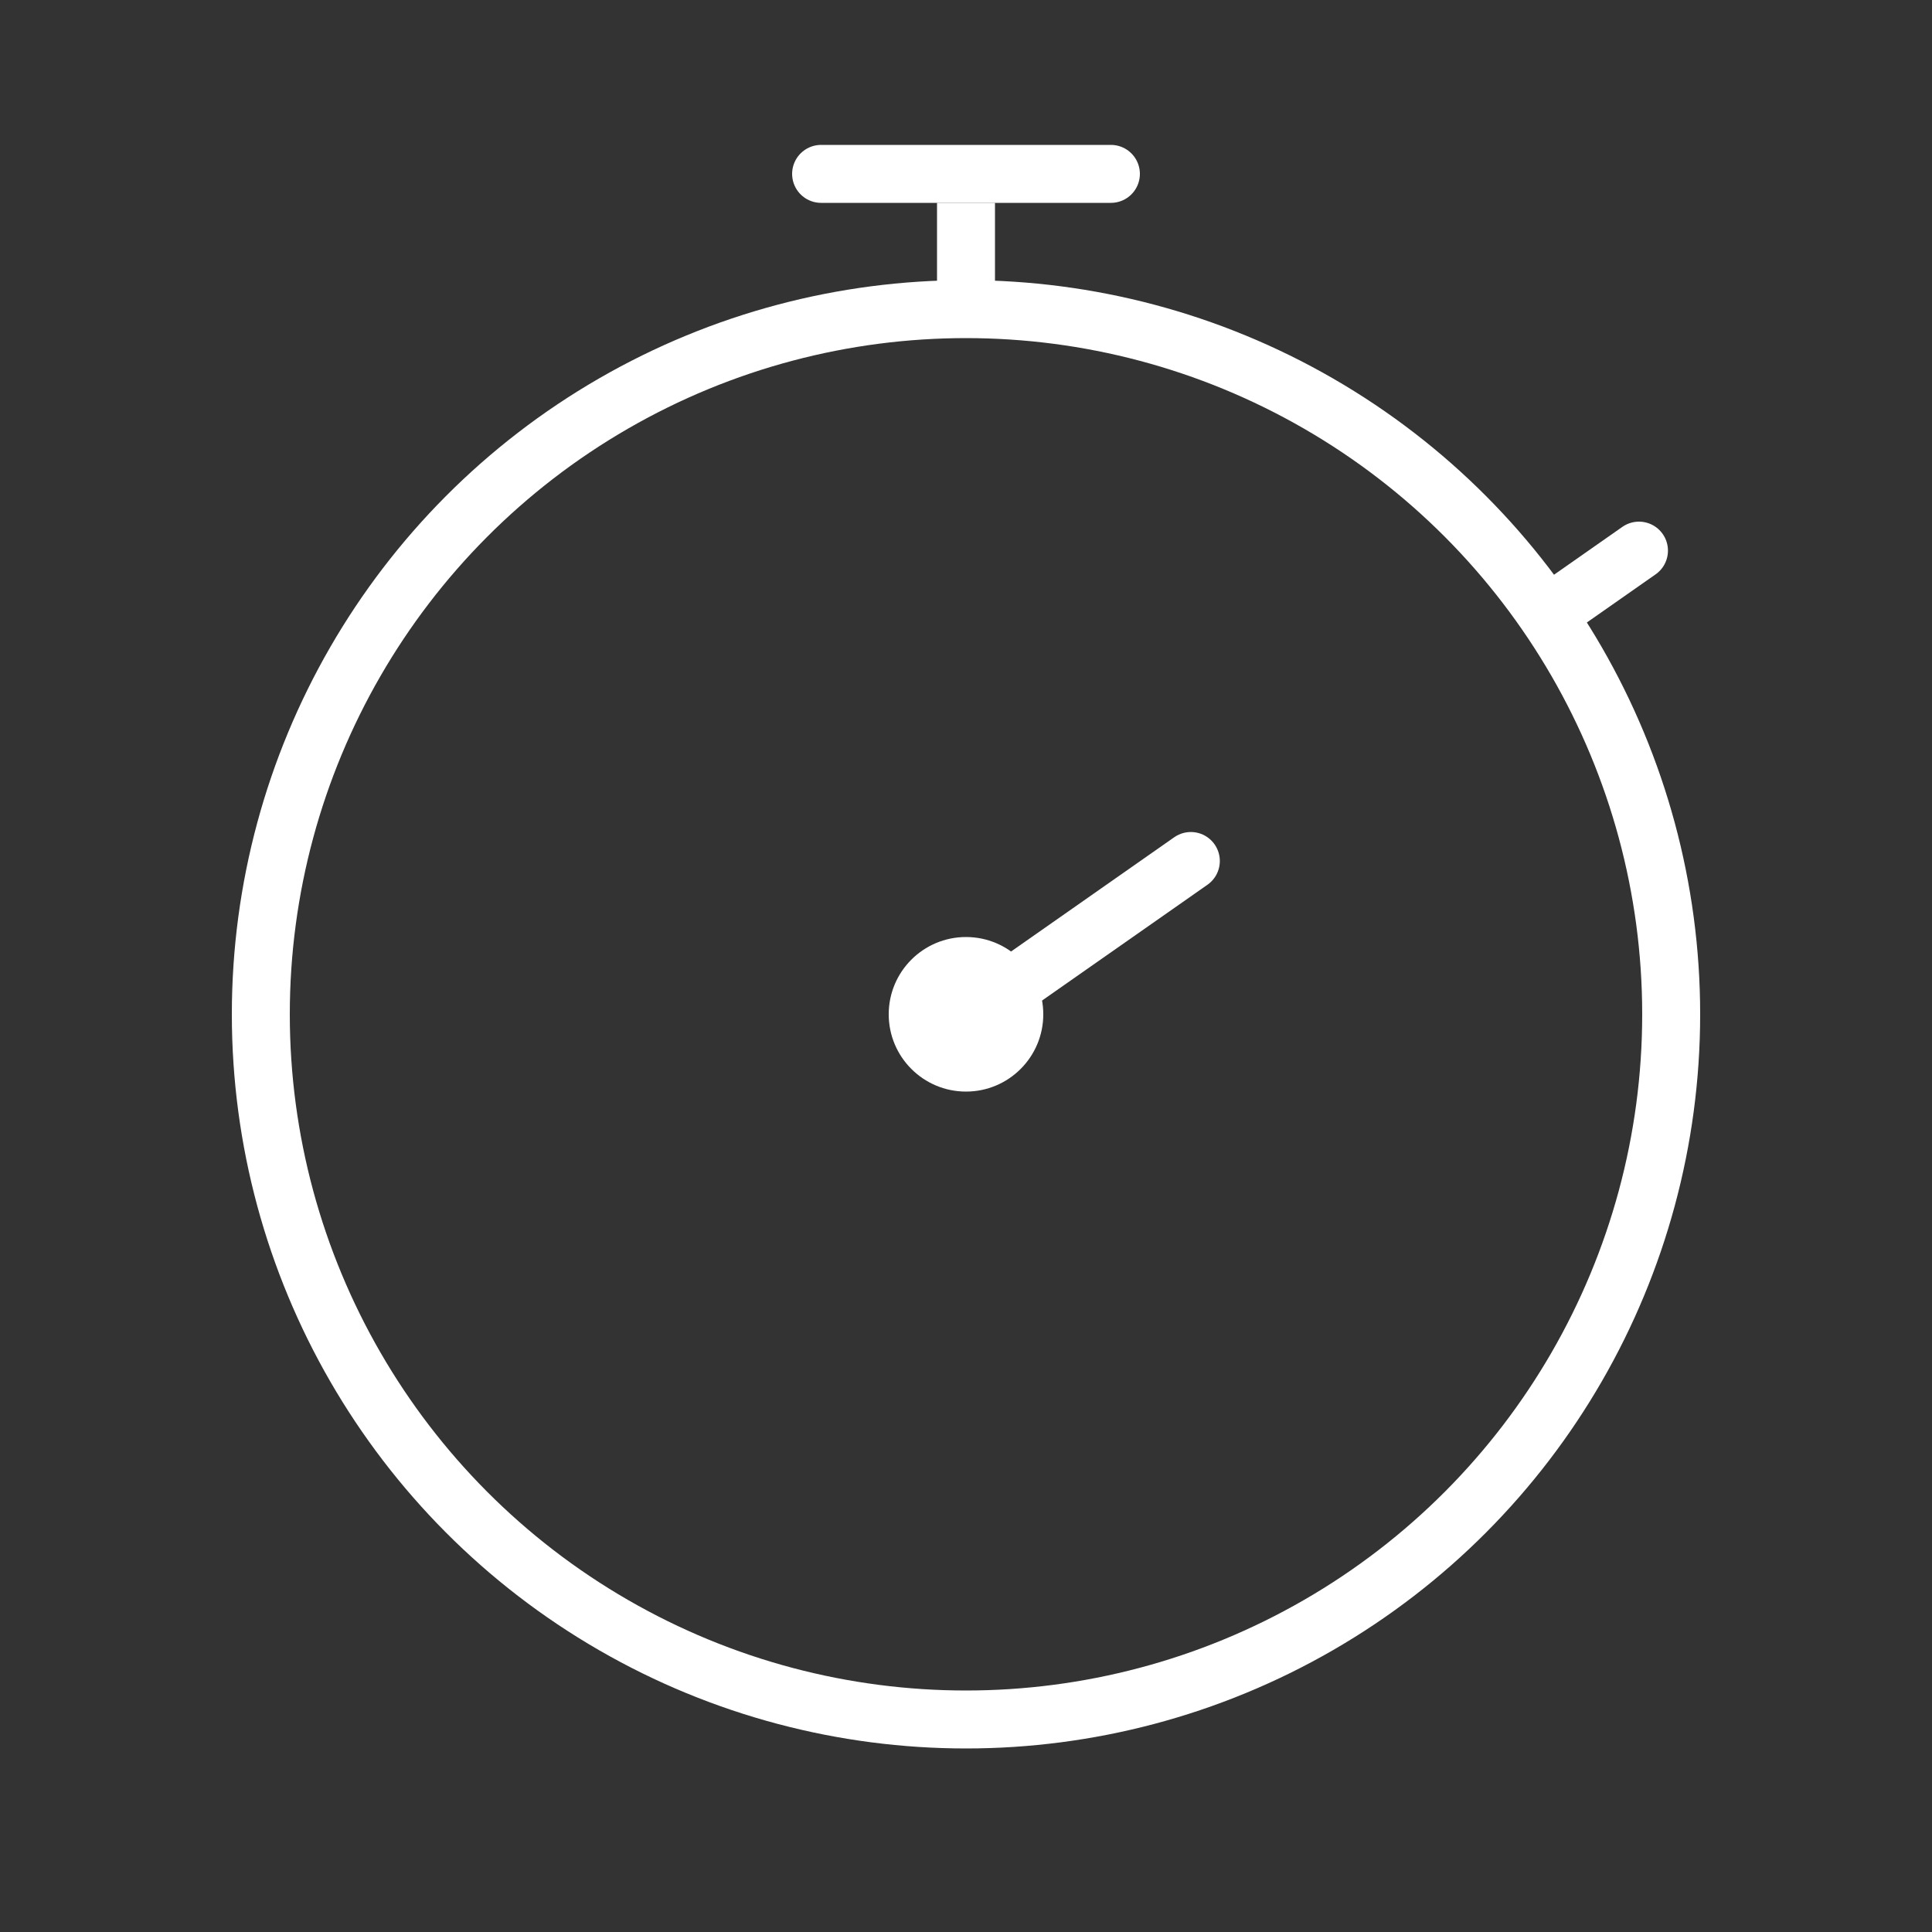<?xml version="1.0" encoding="UTF-8"?> <svg xmlns="http://www.w3.org/2000/svg" width="100" height="100" viewBox="0 0 100 100" fill="none"><rect x="0" y="0" width="100" height="100" fill="#333333" stroke="none"/><circle cx="50" cy="52.5" r="36.5" stroke="white" stroke-width="3"></circle><line x1="50" y1="15.5" x2="50" y2="10.5" stroke="white" stroke-width="3"></line><path d="M57.5 9L42.5 9" stroke="white" stroke-width="3" stroke-linecap="round"></path><path d="M61.638 44.565L52.953 50.646" stroke="white" stroke-width="3" stroke-linecap="round"></path><path d="M84.833 28.5L81 31.184" stroke="white" stroke-width="3" stroke-linecap="round"></path><circle cx="50" cy="52.5" r="4" fill="white"></circle></svg> 